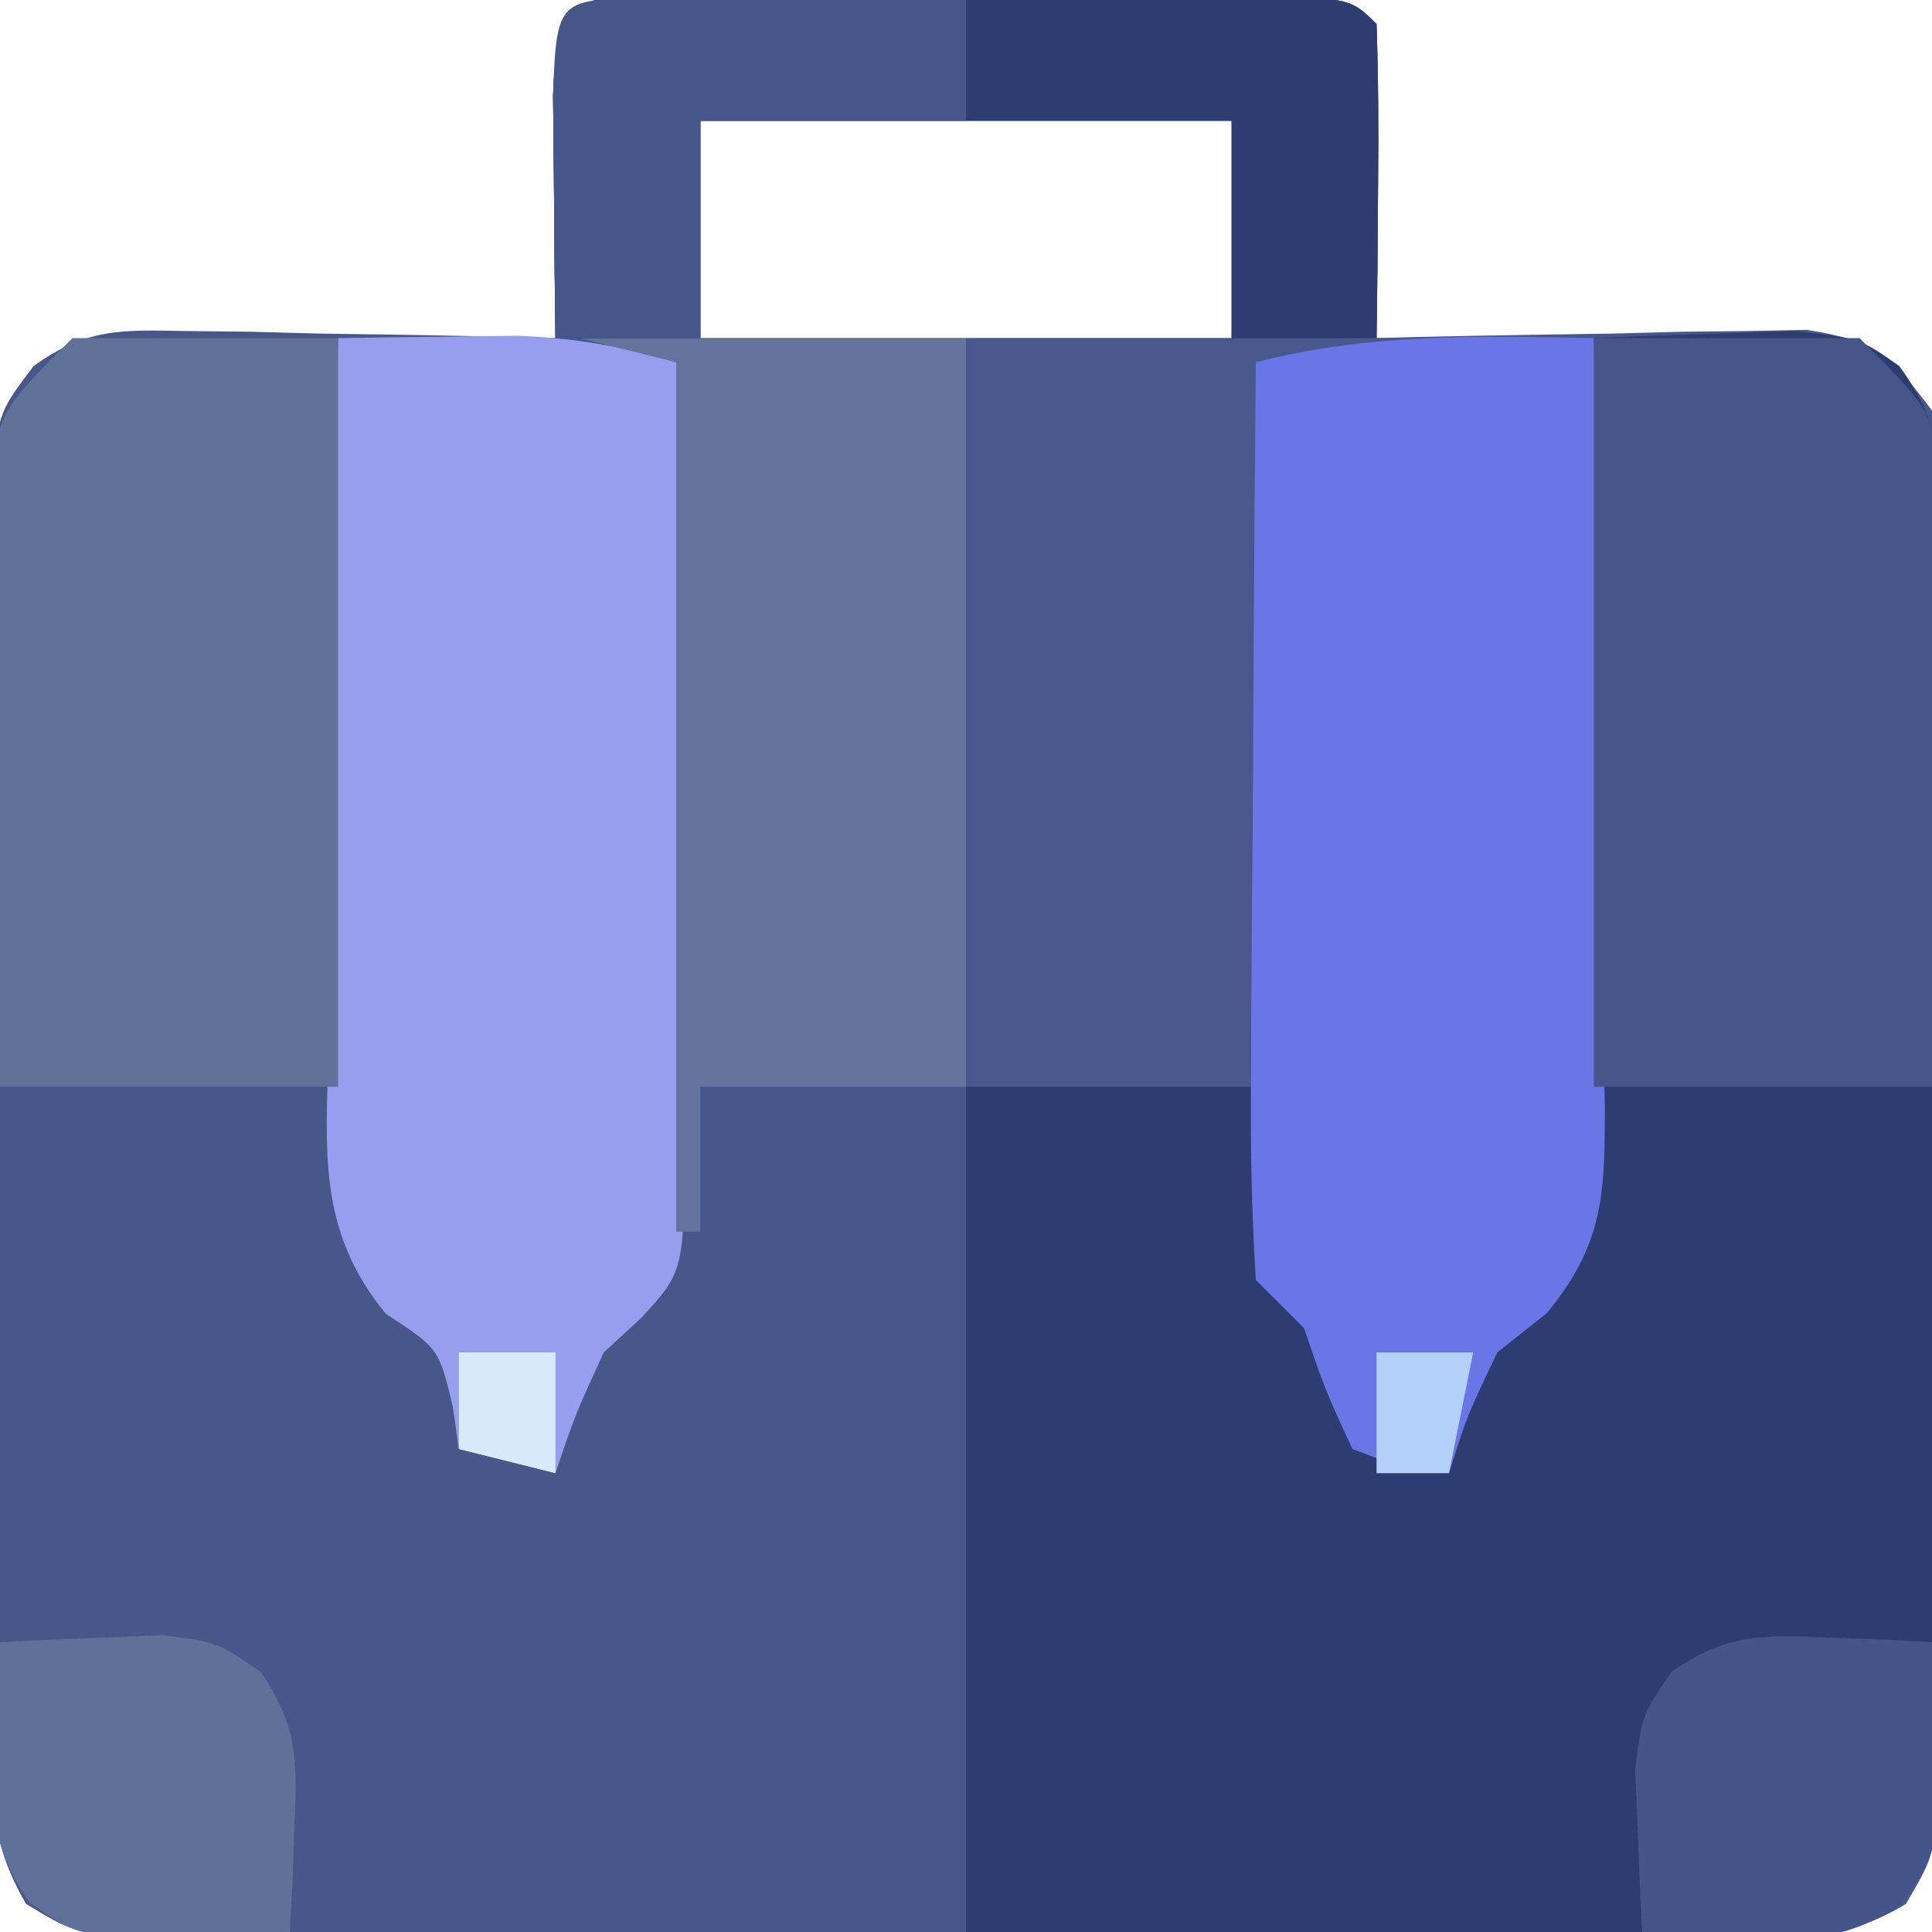<svg xmlns="http://www.w3.org/2000/svg" width="80" height="80"><path d="M0 0 C1.037 0.003 1.037 0.003 2.096 0.006 C2.802 0.005 3.509 0.004 4.237 0.003 C5.733 0.003 7.229 0.004 8.726 0.009 C11.024 0.014 13.321 0.009 15.619 0.002 C17.07 0.003 18.52 0.004 19.971 0.006 C20.663 0.004 21.354 0.002 22.067 0 C26.918 0.024 26.918 0.024 28.033 1.139 C28.106 3.325 28.117 5.514 28.096 7.701 C28.087 8.899 28.078 10.097 28.069 11.33 C28.057 12.257 28.045 13.184 28.033 14.139 C28.919 14.115 28.919 14.115 29.822 14.091 C32.496 14.029 35.171 13.99 37.846 13.951 C38.775 13.926 39.703 13.901 40.66 13.875 C41.553 13.866 42.446 13.856 43.365 13.846 C44.188 13.83 45.01 13.815 45.857 13.798 C48.649 14.235 49.34 14.893 51.033 17.139 C51.414 19.757 51.414 19.757 51.422 22.94 C51.431 24.131 51.441 25.322 51.45 26.55 C51.444 27.837 51.438 29.125 51.432 30.451 C51.434 31.785 51.437 33.119 51.441 34.453 C51.445 37.247 51.439 40.041 51.425 42.835 C51.407 46.417 51.417 49.997 51.435 53.579 C51.446 56.333 51.443 59.086 51.435 61.84 C51.432 63.803 51.441 65.765 51.45 67.728 C51.436 69.515 51.436 69.515 51.422 71.338 C51.419 72.388 51.417 73.439 51.414 74.521 C51.033 77.139 51.033 77.139 49.952 78.977 C46.982 80.775 44.395 80.521 40.948 80.527 C40.23 80.532 39.513 80.538 38.774 80.543 C36.402 80.556 34.03 80.548 31.658 80.537 C30.011 80.539 28.363 80.542 26.716 80.546 C23.262 80.551 19.809 80.544 16.356 80.53 C11.927 80.513 7.498 80.523 3.07 80.541 C-0.333 80.552 -3.735 80.548 -7.137 80.54 C-8.77 80.538 -10.403 80.541 -12.037 80.548 C-14.318 80.555 -16.599 80.544 -18.881 80.527 C-20.829 80.524 -20.829 80.524 -22.817 80.52 C-25.967 80.139 -25.967 80.139 -27.885 78.977 C-29.422 76.365 -29.348 74.362 -29.355 71.338 C-29.364 70.147 -29.374 68.955 -29.383 67.728 C-29.377 66.441 -29.371 65.153 -29.365 63.826 C-29.367 62.493 -29.37 61.159 -29.374 59.825 C-29.378 57.031 -29.372 54.237 -29.358 51.443 C-29.341 47.861 -29.35 44.28 -29.368 40.699 C-29.379 37.945 -29.376 35.192 -29.368 32.438 C-29.365 30.475 -29.374 28.512 -29.383 26.55 C-29.369 24.763 -29.369 24.763 -29.355 22.94 C-29.352 21.89 -29.35 20.839 -29.348 19.757 C-28.967 17.139 -28.967 17.139 -27.578 15.298 C-25.396 13.729 -23.968 13.795 -21.299 13.846 C-20.406 13.856 -19.513 13.865 -18.594 13.875 C-17.2 13.913 -17.2 13.913 -15.779 13.951 C-14.839 13.965 -13.898 13.979 -12.929 13.992 C-10.608 14.028 -8.288 14.077 -5.967 14.139 C-5.978 13.212 -5.99 12.285 -6.002 11.33 C-6.011 10.133 -6.02 8.935 -6.029 7.701 C-6.041 6.506 -6.052 5.312 -6.064 4.08 C-5.905 -0.727 -4.36 0.022 0 0 Z M0.033 5.139 C0.033 8.109 0.033 11.079 0.033 14.139 C7.293 14.139 14.553 14.139 22.033 14.139 C22.033 11.169 22.033 8.199 22.033 5.139 C14.773 5.139 7.513 5.139 0.033 5.139 Z " fill="#48578A" transform="translate(28.967,-0.139)"></path><path d="M0 0 C1.037 0.003 1.037 0.003 2.096 0.006 C2.802 0.005 3.509 0.004 4.237 0.003 C5.733 0.003 7.229 0.004 8.726 0.009 C11.024 0.014 13.321 0.009 15.619 0.002 C17.07 0.003 18.52 0.004 19.971 0.006 C20.663 0.004 21.354 0.002 22.067 0 C26.918 0.024 26.918 0.024 28.033 1.139 C28.106 3.325 28.117 5.514 28.096 7.701 C28.087 8.899 28.078 10.097 28.069 11.33 C28.057 12.257 28.045 13.184 28.033 14.139 C31.003 14.139 33.973 14.139 37.033 14.139 C37.132 19.477 37.205 24.815 37.253 30.155 C37.273 31.97 37.301 33.786 37.335 35.602 C37.384 38.213 37.406 40.824 37.424 43.436 C37.445 44.246 37.465 45.057 37.487 45.892 C37.488 49.555 37.455 51.625 35.087 54.511 C34.409 55.048 33.732 55.585 33.033 56.139 C31.779 58.771 31.779 58.771 31.033 61.139 C29.158 60.951 29.158 60.951 27.033 60.139 C25.908 57.701 25.908 57.701 25.033 55.139 C24.373 54.479 23.713 53.819 23.033 53.139 C22.764 50.451 22.946 47.848 23.033 45.139 C19.073 45.139 15.113 45.139 11.033 45.139 C11.033 34.909 11.033 24.679 11.033 14.139 C14.663 14.139 18.293 14.139 22.033 14.139 C22.033 11.169 22.033 8.199 22.033 5.139 C14.773 5.139 7.513 5.139 0.033 5.139 C0.033 8.109 0.033 11.079 0.033 14.139 C-0.297 14.469 -0.627 14.799 -0.967 15.139 C-1.018 17.916 -1.008 20.668 -0.959 23.444 C-0.941 25.158 -0.924 26.873 -0.908 28.588 C-0.877 31.303 -0.841 34.018 -0.795 36.732 C-0.753 39.344 -0.729 41.956 -0.709 44.569 C-0.69 45.381 -0.671 46.194 -0.652 47.031 C-0.626 52.769 -0.626 52.769 -2.413 54.709 C-2.925 55.181 -3.438 55.653 -3.967 56.139 C-5.157 58.738 -5.157 58.738 -5.967 61.139 C-7.287 60.809 -8.607 60.479 -9.967 60.139 C-10.049 59.561 -10.132 58.984 -10.217 58.389 C-10.792 55.976 -10.792 55.976 -12.989 54.542 C-15.849 51.067 -15.467 47.731 -15.357 43.436 C-15.352 42.598 -15.346 41.76 -15.34 40.897 C-15.318 38.227 -15.267 35.558 -15.217 32.889 C-15.196 31.076 -15.178 29.264 -15.162 27.451 C-15.118 23.013 -15.049 18.576 -14.967 14.139 C-11.997 14.139 -9.027 14.139 -5.967 14.139 C-5.978 13.212 -5.99 12.285 -6.002 11.33 C-6.011 10.133 -6.02 8.935 -6.029 7.701 C-6.041 6.506 -6.052 5.312 -6.064 4.08 C-5.905 -0.727 -4.36 0.022 0 0 Z " fill="#48578C" transform="translate(28.967,-0.139)"></path><path d="M0 0 C1.77 -0.081 3.541 -0.139 5.312 -0.188 C6.299 -0.222 7.285 -0.257 8.301 -0.293 C11 0 11 0 12.644 1.156 C14.551 3.75 14.381 5.599 14.388 8.801 C14.398 9.992 14.407 11.183 14.417 12.411 C14.411 13.698 14.405 14.986 14.398 16.312 C14.4 17.646 14.403 18.98 14.407 20.314 C14.412 23.108 14.405 25.902 14.391 28.696 C14.374 32.278 14.384 35.859 14.402 39.44 C14.413 42.194 14.409 44.947 14.401 47.701 C14.398 49.664 14.408 51.627 14.417 53.589 C14.407 54.78 14.398 55.972 14.388 57.199 C14.386 58.249 14.383 59.3 14.381 60.382 C14 63 14 63 12.709 64.841 C9.697 66.883 6.125 66.361 2.613 66.293 C1.796 66.289 0.979 66.284 0.137 66.28 C-2.471 66.263 -5.079 66.226 -7.688 66.188 C-9.456 66.172 -11.225 66.159 -12.994 66.146 C-17.33 66.116 -21.664 66.057 -26 66 C-26 54.45 -26 42.9 -26 31 C-22.04 31 -18.08 31 -14 31 C-13.897 32.258 -13.794 33.516 -13.688 34.812 C-13.266 38.286 -12.733 39.723 -10 42 C-9.312 44.188 -9.312 44.188 -9 46 C-8.01 46 -7.02 46 -6 46 C-5.732 45.237 -5.464 44.474 -5.188 43.688 C-4 41 -4 41 -2.453 39.571 C0.105 36.805 -0.516 32.985 -0.488 29.395 C-0.47 28.555 -0.452 27.716 -0.434 26.851 C-0.38 24.172 -0.346 21.492 -0.312 18.812 C-0.279 16.995 -0.245 15.178 -0.209 13.361 C-0.124 8.908 -0.057 4.454 0 0 Z " fill="#2D3C71" transform="translate(66,14)"></path><path d="M0 0 C1.583 -0.027 3.167 -0.046 4.75 -0.062 C6.073 -0.08 6.073 -0.08 7.422 -0.098 C9.782 -0.008 11.745 0.331 14 1 C14.074 6.357 14.129 11.713 14.165 17.071 C14.18 18.893 14.2 20.716 14.226 22.538 C14.263 25.157 14.28 27.776 14.293 30.395 C14.308 31.21 14.324 32.026 14.34 32.866 C14.342 38.629 14.342 38.629 12.553 40.571 C12.04 41.043 11.528 41.514 11 42 C9.81 44.599 9.81 44.599 9 47 C7.68 46.67 6.36 46.34 5 46 C4.918 45.422 4.835 44.845 4.75 44.25 C4.174 41.838 4.174 41.838 1.978 40.403 C-0.882 36.928 -0.5 33.592 -0.391 29.297 C-0.385 28.459 -0.379 27.621 -0.373 26.758 C-0.351 24.088 -0.301 21.42 -0.25 18.75 C-0.23 16.938 -0.212 15.125 -0.195 13.312 C-0.151 8.874 -0.082 4.437 0 0 Z " fill="#969EED" transform="translate(14,14)"></path><path d="M0 0 C0.099 5.338 0.172 10.676 0.22 16.016 C0.24 17.831 0.267 19.647 0.302 21.463 C0.35 24.074 0.373 26.685 0.391 29.297 C0.411 30.107 0.432 30.918 0.453 31.753 C0.455 35.416 0.421 37.486 -1.946 40.372 C-2.624 40.909 -3.302 41.447 -4 42 C-5.254 44.632 -5.254 44.632 -6 47 C-7.875 46.812 -7.875 46.812 -10 46 C-11.125 43.562 -11.125 43.562 -12 41 C-12.66 40.34 -13.32 39.68 -14 39 C-14.175 36.131 -14.231 33.36 -14.195 30.492 C-14.192 29.652 -14.19 28.811 -14.187 27.945 C-14.176 25.255 -14.15 22.565 -14.125 19.875 C-14.115 18.053 -14.106 16.232 -14.098 14.41 C-14.076 9.94 -14.041 5.47 -14 1 C-9.328 -0.206 -4.785 -0.094 0 0 Z " fill="#6A76E6" transform="translate(66,14)"></path><path d="M0 0 C3.63 0 7.26 0 11 0 C14 3 14 3 14.341 5.911 C14.325 7.068 14.309 8.226 14.293 9.418 C14.283 10.672 14.274 11.925 14.264 13.217 C14.239 14.527 14.213 15.837 14.188 17.188 C14.172 18.523 14.159 19.858 14.146 21.193 C14.111 24.462 14.057 27.731 14 31 C9.38 31 4.76 31 0 31 C0 20.77 0 10.54 0 0 Z " fill="#475689" transform="translate(66,14)"></path><path d="M0 0 C3.63 0 7.26 0 11 0 C11 10.23 11 20.46 11 31 C6.38 31 1.76 31 -3 31 C-3.069 27.067 -3.129 23.135 -3.165 19.202 C-3.187 17.207 -3.225 15.212 -3.264 13.217 C-3.273 11.963 -3.283 10.71 -3.293 9.418 C-3.309 8.261 -3.324 7.103 -3.341 5.911 C-3 3 -3 3 0 0 Z " fill="#617299" transform="translate(3,14)"></path><path d="M0 0 C5.28 0 10.56 0 16 0 C16 10.23 16 20.46 16 31 C12.37 31 8.74 31 5 31 C5 32.98 5 34.96 5 37 C4.67 37 4.34 37 4 37 C4 25.12 4 13.24 4 1 C2.68 0.67 1.36 0.34 0 0 Z " fill="#63739C" transform="translate(24,14)"></path><path d="M0 0 C1.037 0.003 1.037 0.003 2.096 0.006 C2.802 0.005 3.509 0.004 4.237 0.003 C5.733 0.003 7.229 0.004 8.726 0.009 C11.024 0.014 13.321 0.009 15.619 0.002 C17.07 0.003 18.52 0.004 19.971 0.006 C20.663 0.004 21.354 0.002 22.067 0 C26.918 0.024 26.918 0.024 28.033 1.139 C28.106 3.325 28.117 5.514 28.096 7.701 C28.087 8.899 28.078 10.097 28.069 11.33 C28.057 12.257 28.045 13.184 28.033 14.139 C26.053 14.139 24.073 14.139 22.033 14.139 C22.033 11.169 22.033 8.199 22.033 5.139 C14.773 5.139 7.513 5.139 0.033 5.139 C0.033 8.109 0.033 11.079 0.033 14.139 C-1.947 14.139 -3.927 14.139 -5.967 14.139 C-5.993 11.993 -6.013 9.847 -6.029 7.701 C-6.041 6.506 -6.052 5.312 -6.064 4.08 C-5.905 -0.727 -4.36 0.022 0 0 Z " fill="#2D3C71" transform="translate(28.967,-0.139)"></path><path d="M0 0 C1.488 0.007 2.977 0.019 4.465 0.035 C5.223 0.04 5.982 0.044 6.764 0.049 C8.643 0.061 10.523 0.079 12.402 0.098 C12.402 1.748 12.402 3.398 12.402 5.098 C8.772 5.098 5.142 5.098 1.402 5.098 C1.402 8.068 1.402 11.038 1.402 14.098 C-0.578 14.098 -2.558 14.098 -4.598 14.098 C-4.625 11.952 -4.644 9.806 -4.66 7.66 C-4.672 6.465 -4.683 5.27 -4.695 4.039 C-4.552 -0.269 -4.428 0.12 0 0 Z " fill="#475689" transform="translate(27.598,-0.098)"></path><path d="M0 0 C1.212 0.041 1.212 0.041 2.449 0.082 C3.064 0.117 3.679 0.152 4.312 0.188 C4.394 1.624 4.452 3.062 4.5 4.5 C4.535 5.301 4.57 6.101 4.605 6.926 C4.312 9.188 4.312 9.188 3.094 10.969 C0.791 12.544 -0.611 12.495 -3.375 12.375 C-4.587 12.334 -4.587 12.334 -5.824 12.293 C-6.439 12.258 -7.054 12.223 -7.688 12.188 C-7.769 10.751 -7.827 9.313 -7.875 7.875 C-7.91 7.074 -7.945 6.274 -7.98 5.449 C-7.688 3.188 -7.688 3.188 -6.469 1.406 C-4.166 -0.169 -2.764 -0.12 0 0 Z " fill="#465589" transform="translate(75.688,67.812)"></path><path d="M0 0 C1.437 -0.081 2.874 -0.139 4.312 -0.188 C5.513 -0.24 5.513 -0.24 6.738 -0.293 C9 0 9 0 10.781 1.219 C12.357 3.521 12.308 4.924 12.188 7.688 C12.16 8.496 12.133 9.304 12.105 10.137 C12.071 10.752 12.036 11.366 12 12 C10.563 12.081 9.126 12.139 7.688 12.188 C6.487 12.24 6.487 12.24 5.262 12.293 C3 12 3 12 1.219 10.781 C-0.357 8.479 -0.308 7.076 -0.188 4.312 C-0.16 3.504 -0.133 2.696 -0.105 1.863 C-0.071 1.248 -0.036 0.634 0 0 Z " fill="#607199" transform="translate(0,68)"></path><path d="M0 0 C1.32 0 2.64 0 4 0 C3.67 1.65 3.34 3.3 3 5 C2.01 5 1.02 5 0 5 C0 3.35 0 1.7 0 0 Z " fill="#B3D0F9" transform="translate(57,56)"></path><path d="M0 0 C1.32 0 2.64 0 4 0 C4 1.65 4 3.3 4 5 C2.68 4.67 1.36 4.34 0 4 C0 2.68 0 1.36 0 0 Z " fill="#D7EAFB" transform="translate(19,56)"></path></svg>